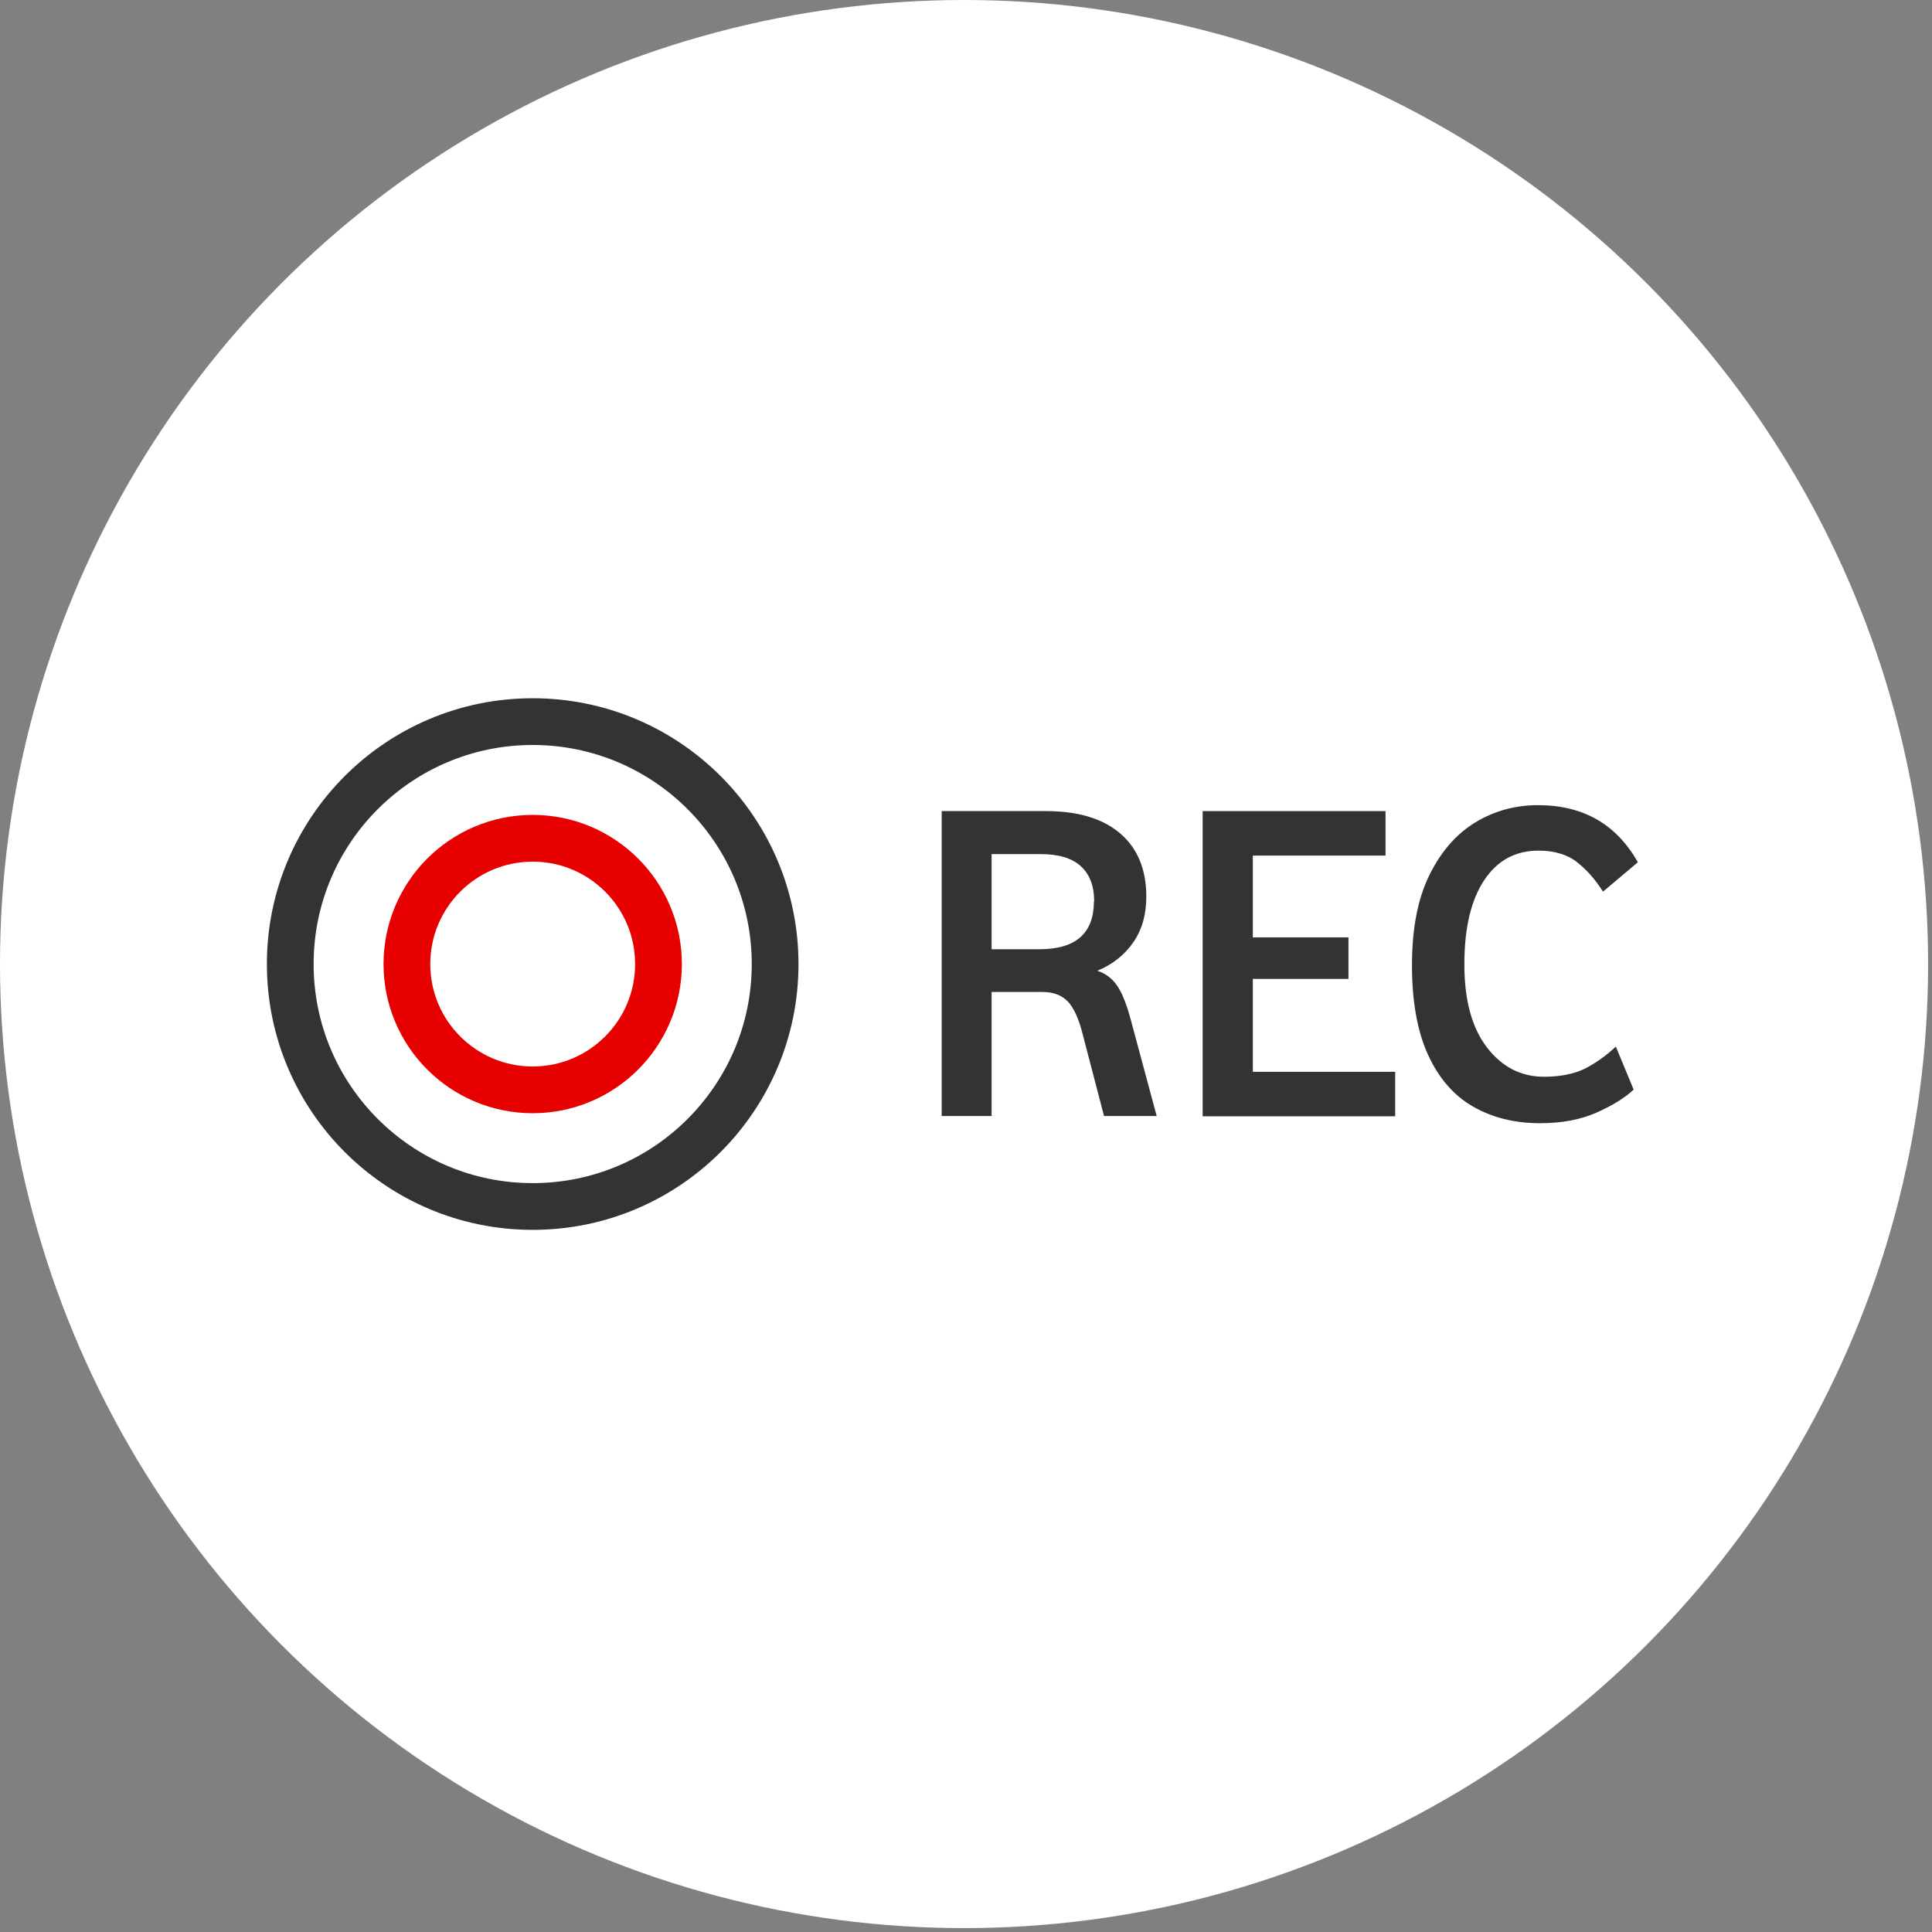 <svg width="124" height="124" viewBox="0 0 124 124" fill="none" xmlns="http://www.w3.org/2000/svg">
<rect x="0" y="0" width="124" height="124" fill="#808080" stroke="none"/>
<circle cx="61.875" cy="61.875" r="61.875" fill="white"/>
<path d="M34.189 77.435C42.783 77.435 49.749 70.469 49.749 61.875C49.749 53.282 42.783 46.315 34.189 46.315C25.596 46.315 18.629 53.282 18.629 61.875C18.629 70.469 25.596 77.435 34.189 77.435Z" stroke="#333333" stroke-width="3" stroke-miterlimit="1" stroke-linecap="round"/>
<path d="M34.19 69.949C38.648 69.949 42.263 66.334 42.263 61.875C42.263 57.416 38.648 53.802 34.19 53.802C29.731 53.802 26.116 57.416 26.116 61.875C26.116 66.334 29.731 69.949 34.19 69.949Z" stroke="#E60000" stroke-width="3" stroke-linecap="round" stroke-linejoin="round"/>
<path d="M60.455 52.058H67.117C69.195 52.058 70.781 52.533 71.907 53.501C73.017 54.453 73.573 55.817 73.573 57.546C73.573 58.688 73.303 59.655 72.748 60.464C72.193 61.273 71.431 61.892 70.432 62.304C71.003 62.494 71.431 62.843 71.749 63.335C72.066 63.827 72.351 64.588 72.621 65.619L74.239 71.63H70.86L69.48 66.349C69.243 65.397 68.925 64.699 68.545 64.287C68.148 63.874 67.609 63.668 66.927 63.668H63.643V71.63H60.44V52.058H60.455ZM70.226 57.847C70.226 56.864 69.94 56.118 69.369 55.595C68.798 55.071 67.942 54.818 66.784 54.818H63.643V60.924H66.721C69.052 60.924 70.21 59.893 70.21 57.847H70.226Z" fill="#333333"/>
<path d="M77.189 52.058H88.926V54.913H80.409V60.163H86.547V62.828H80.409V68.791H89.545V71.646H77.189V52.058Z" fill="#333333"/>
<path d="M90.624 61.939C90.624 59.623 90.988 57.704 91.734 56.181C92.479 54.659 93.463 53.532 94.684 52.787C95.905 52.042 97.254 51.677 98.713 51.677C101.615 51.677 103.741 52.898 105.121 55.341L102.884 57.228C102.393 56.451 101.838 55.817 101.203 55.325C100.569 54.833 99.744 54.595 98.745 54.595C97.254 54.595 96.096 55.23 95.255 56.499C94.414 57.767 93.986 59.56 93.986 61.892C93.986 64.223 94.478 65.984 95.445 67.237C96.413 68.49 97.634 69.108 99.094 69.108C100.124 69.108 100.997 68.934 101.695 68.601C102.393 68.252 103.059 67.776 103.709 67.173L104.851 69.933C104.296 70.457 103.503 70.948 102.472 71.408C101.441 71.868 100.22 72.09 98.84 72.09C97.19 72.09 95.763 71.725 94.525 71.012C93.288 70.298 92.337 69.188 91.654 67.697C90.972 66.206 90.624 64.287 90.624 61.971V61.939Z" fill="#333333"/>
</svg>
